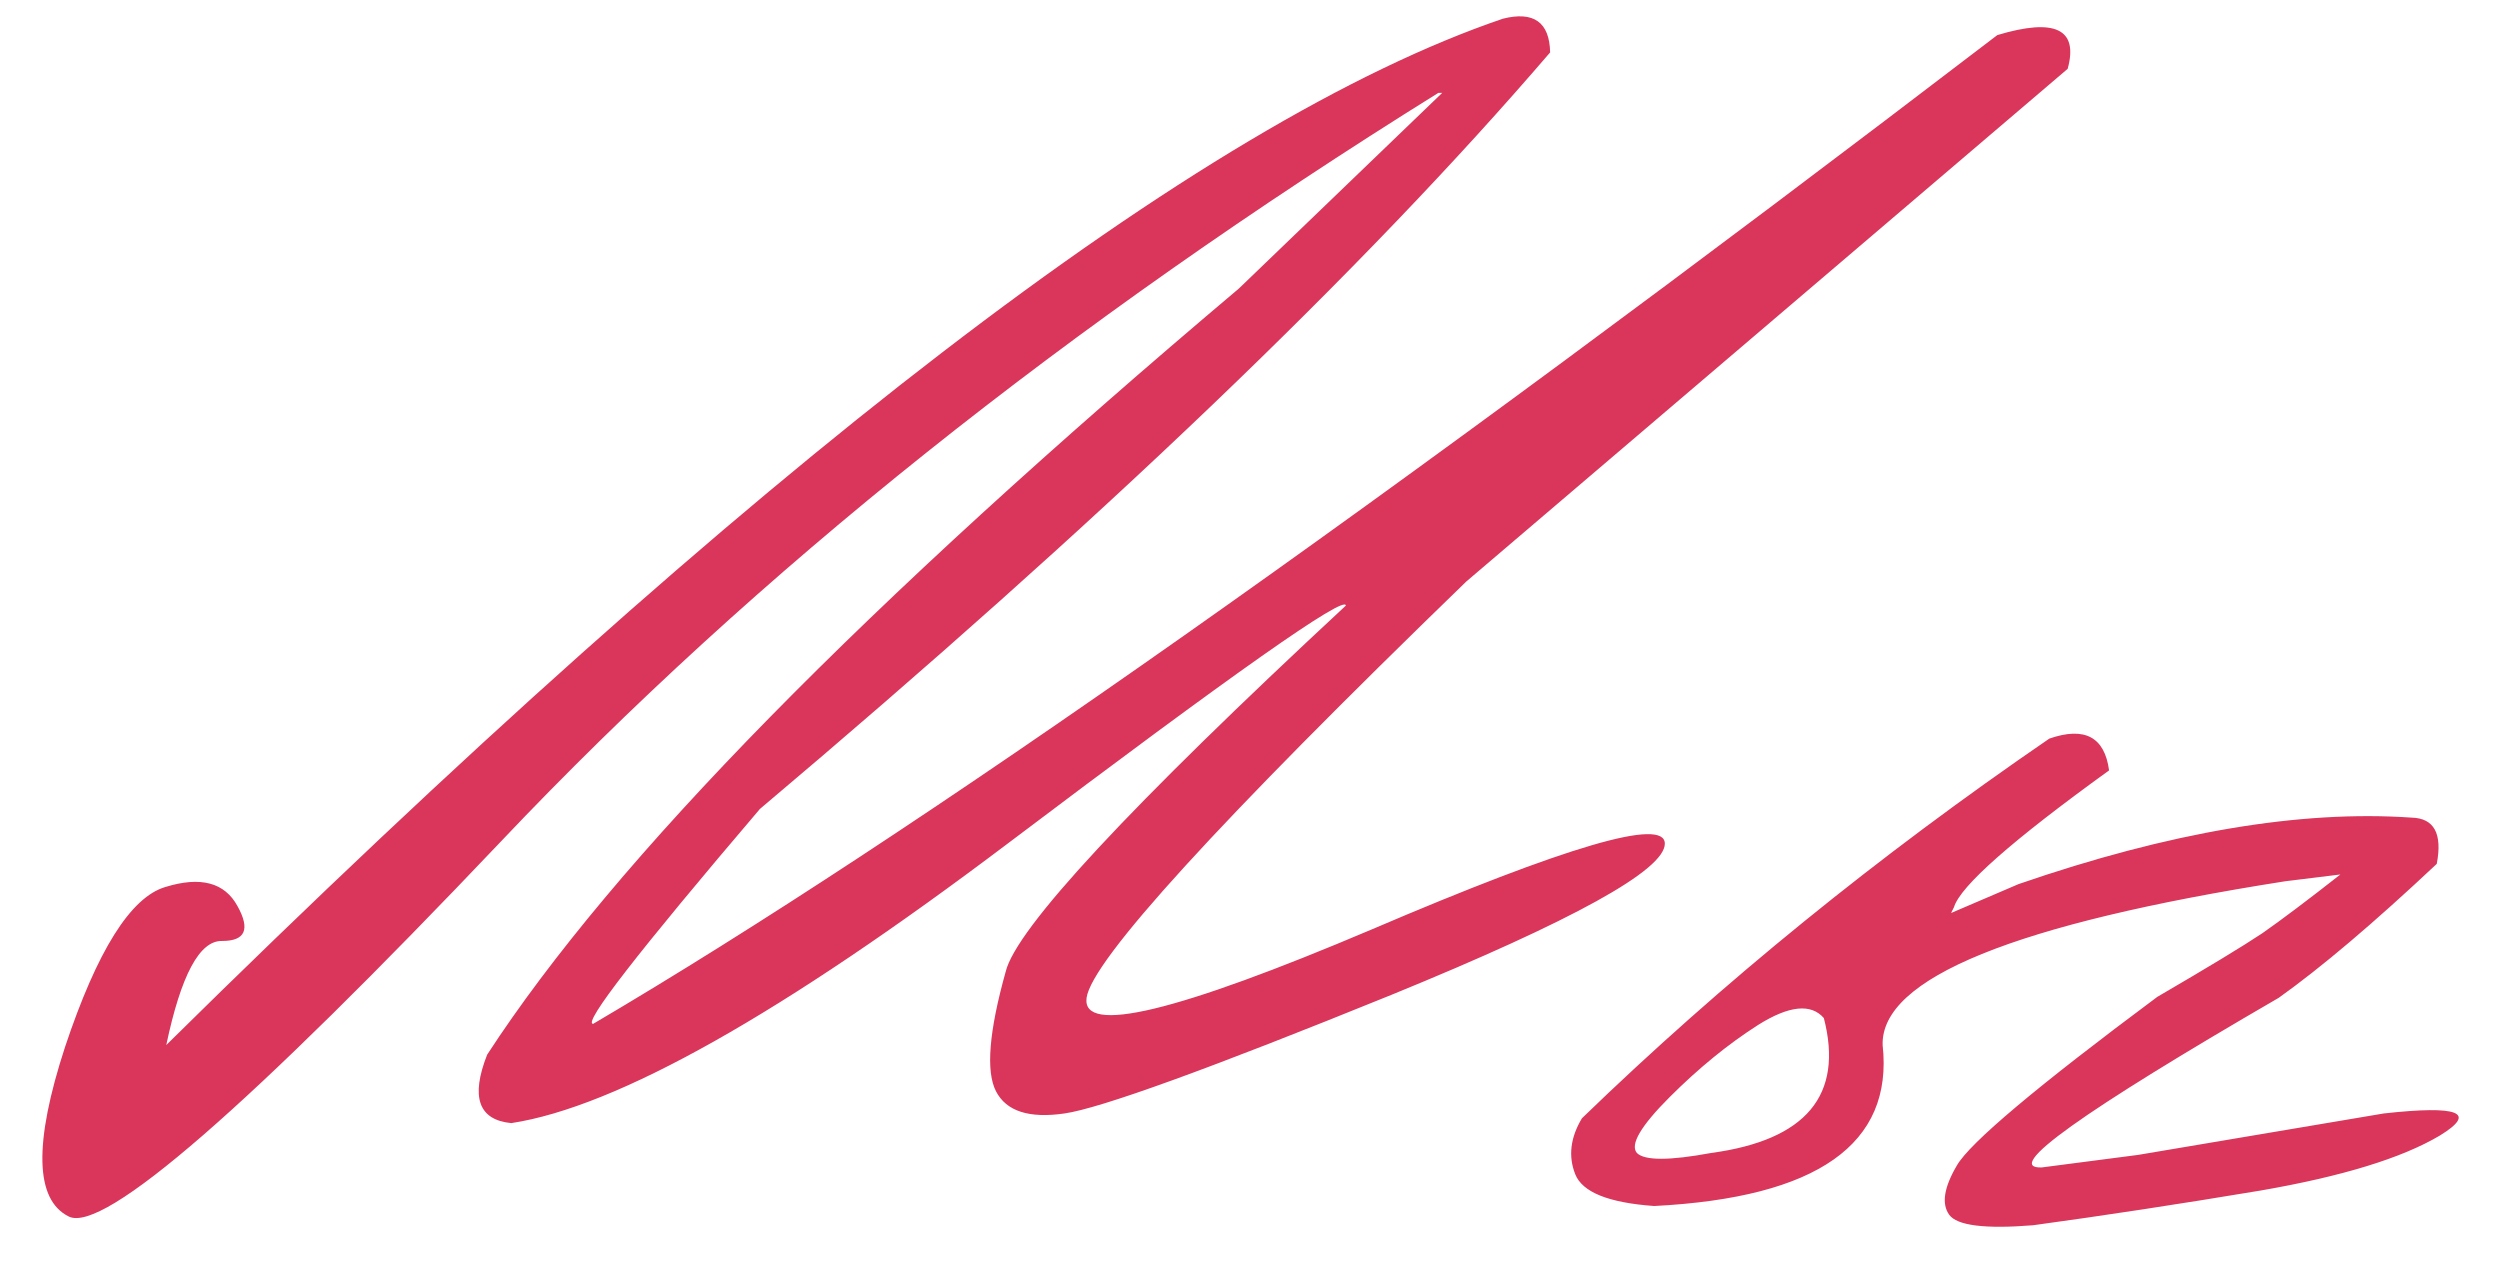 <?xml version="1.0" encoding="UTF-8"?> <svg xmlns="http://www.w3.org/2000/svg" width="57" height="29" viewBox="0 0 57 29" fill="none"> <path d="M34.267 0.426C34.97 0.25 35.329 0.507 35.343 1.195C31.095 6.146 25.089 11.896 17.326 18.444C14.543 21.71 13.275 23.344 13.524 23.344C20.819 19.052 31.491 11.537 45.539 0.8C46.857 0.404 47.392 0.661 47.143 1.569L33.432 13.258C27.777 18.737 24.892 21.901 24.774 22.75C24.657 23.6 26.825 23.08 31.278 21.19C35.731 19.286 37.958 18.634 37.958 19.235C37.958 19.835 35.878 20.985 31.718 22.685C27.572 24.369 25.089 25.27 24.269 25.387C23.463 25.504 22.943 25.336 22.709 24.882C22.475 24.428 22.548 23.52 22.929 22.157C23.163 21.176 25.748 18.393 30.685 13.808C30.685 13.544 28.114 15.353 22.973 19.235C17.831 23.117 14.059 25.241 11.657 25.607C10.91 25.534 10.727 25.014 11.107 24.047C13.993 19.608 19.706 13.786 28.246 6.579L32.882 2.118H32.794C24.342 7.377 17.223 13.06 11.437 19.169C5.651 25.263 2.362 28.119 1.571 27.738C0.795 27.357 0.766 26.068 1.483 23.871C2.216 21.674 2.978 20.458 3.769 20.224C4.574 19.975 5.124 20.121 5.417 20.663C5.709 21.19 5.592 21.454 5.065 21.454C4.552 21.439 4.127 22.23 3.791 23.827C17.223 10.57 27.382 2.77 34.267 0.426ZM46.725 16.84C47.531 16.561 47.985 16.803 48.087 17.565C45.876 19.162 44.696 20.202 44.55 20.685L44.484 20.817L46.022 20.158C49.464 18.971 52.453 18.466 54.987 18.642C55.499 18.656 55.69 19.008 55.558 19.696C54.123 21.044 52.921 22.062 51.955 22.75C47.458 25.358 45.656 26.647 46.549 26.618L48.747 26.332L54.35 25.387C56.063 25.197 56.488 25.365 55.624 25.893C54.76 26.405 53.398 26.823 51.537 27.145C49.691 27.453 47.963 27.716 46.352 27.936C45.253 28.024 44.616 27.943 44.44 27.694C44.264 27.445 44.323 27.072 44.616 26.574C44.909 26.061 46.432 24.779 49.186 22.729C50.343 22.055 51.142 21.571 51.581 21.278C52.02 20.971 52.614 20.524 53.361 19.938L52.108 20.092C45.941 21.059 42.88 22.304 42.924 23.827C43.173 26.083 41.437 27.306 37.716 27.497C36.676 27.423 36.076 27.182 35.915 26.771C35.753 26.361 35.805 25.936 36.068 25.497C39.262 22.406 42.814 19.52 46.725 16.84ZM38.068 25.014C37.409 25.673 37.16 26.098 37.321 26.288C37.497 26.464 38.06 26.464 39.013 26.288C41.181 25.995 42.038 24.97 41.584 23.212C41.291 22.875 40.792 22.926 40.089 23.366C39.401 23.805 38.727 24.355 38.068 25.014Z" fill="#DA355A"></path> </svg> 